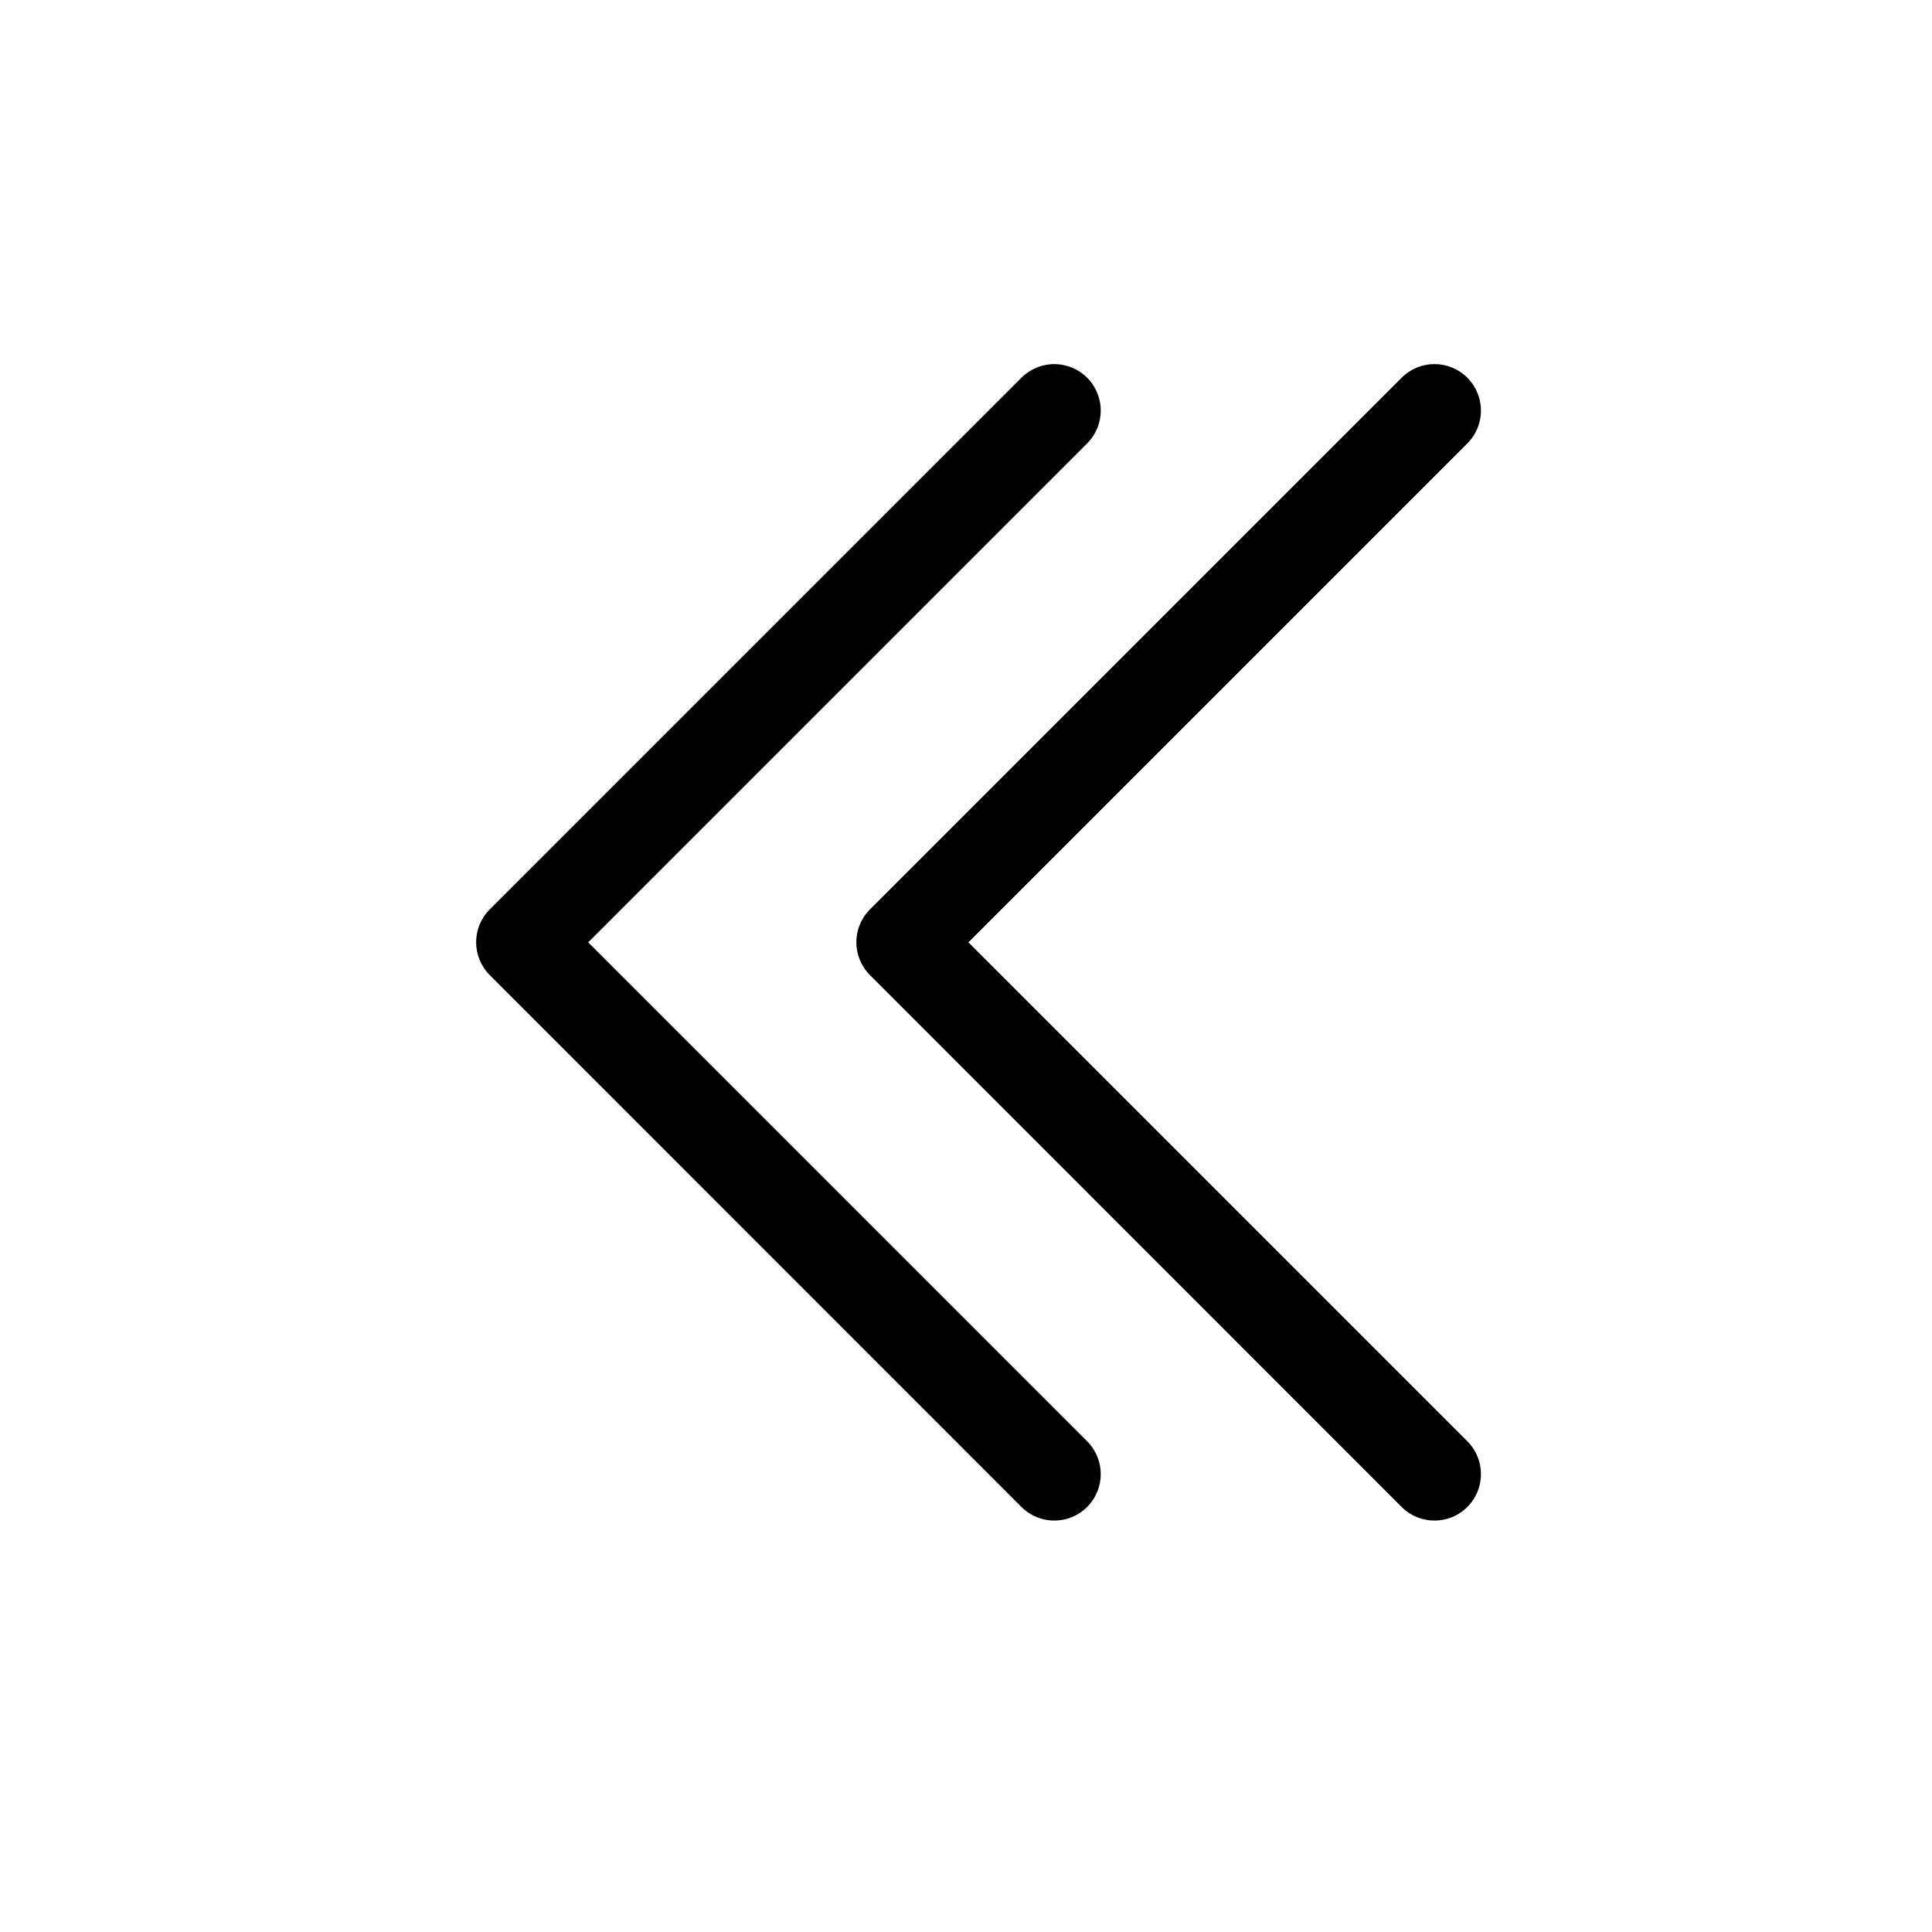 <?xml version="1.0" encoding="UTF-8"?>
<!-- The Best Svg Icon site in the world: iconSvg.co, Visit us! https://iconsvg.co -->
<svg fill="#000000" width="800px" height="800px" version="1.1" viewBox="144 144 512 512" xmlns="http://www.w3.org/2000/svg">
 <g>
  <path d="m414.69 244.1-140.9 140.9c-4.812 4.812-4.812 12.594 0 17.41l140.9 140.95c4.812 4.812 12.594 4.812 17.41 0 4.812-4.812 4.812-12.594 0-17.41l-132.22-132.22 132.22-132.22c4.812-4.812 4.812-12.594 0-17.41-4.812-4.812-12.594-4.812-17.41 0z"/>
  <path d="m515.45 244.1-140.9 140.9c-4.812 4.812-4.812 12.594 0 17.41l140.9 140.95c4.812 4.812 12.594 4.812 17.41 0 4.812-4.812 4.812-12.594 0-17.41l-132.22-132.22 132.22-132.22c4.812-4.812 4.812-12.594 0-17.41-4.812-4.812-12.594-4.812-17.41 0z"/>
 </g>
</svg>